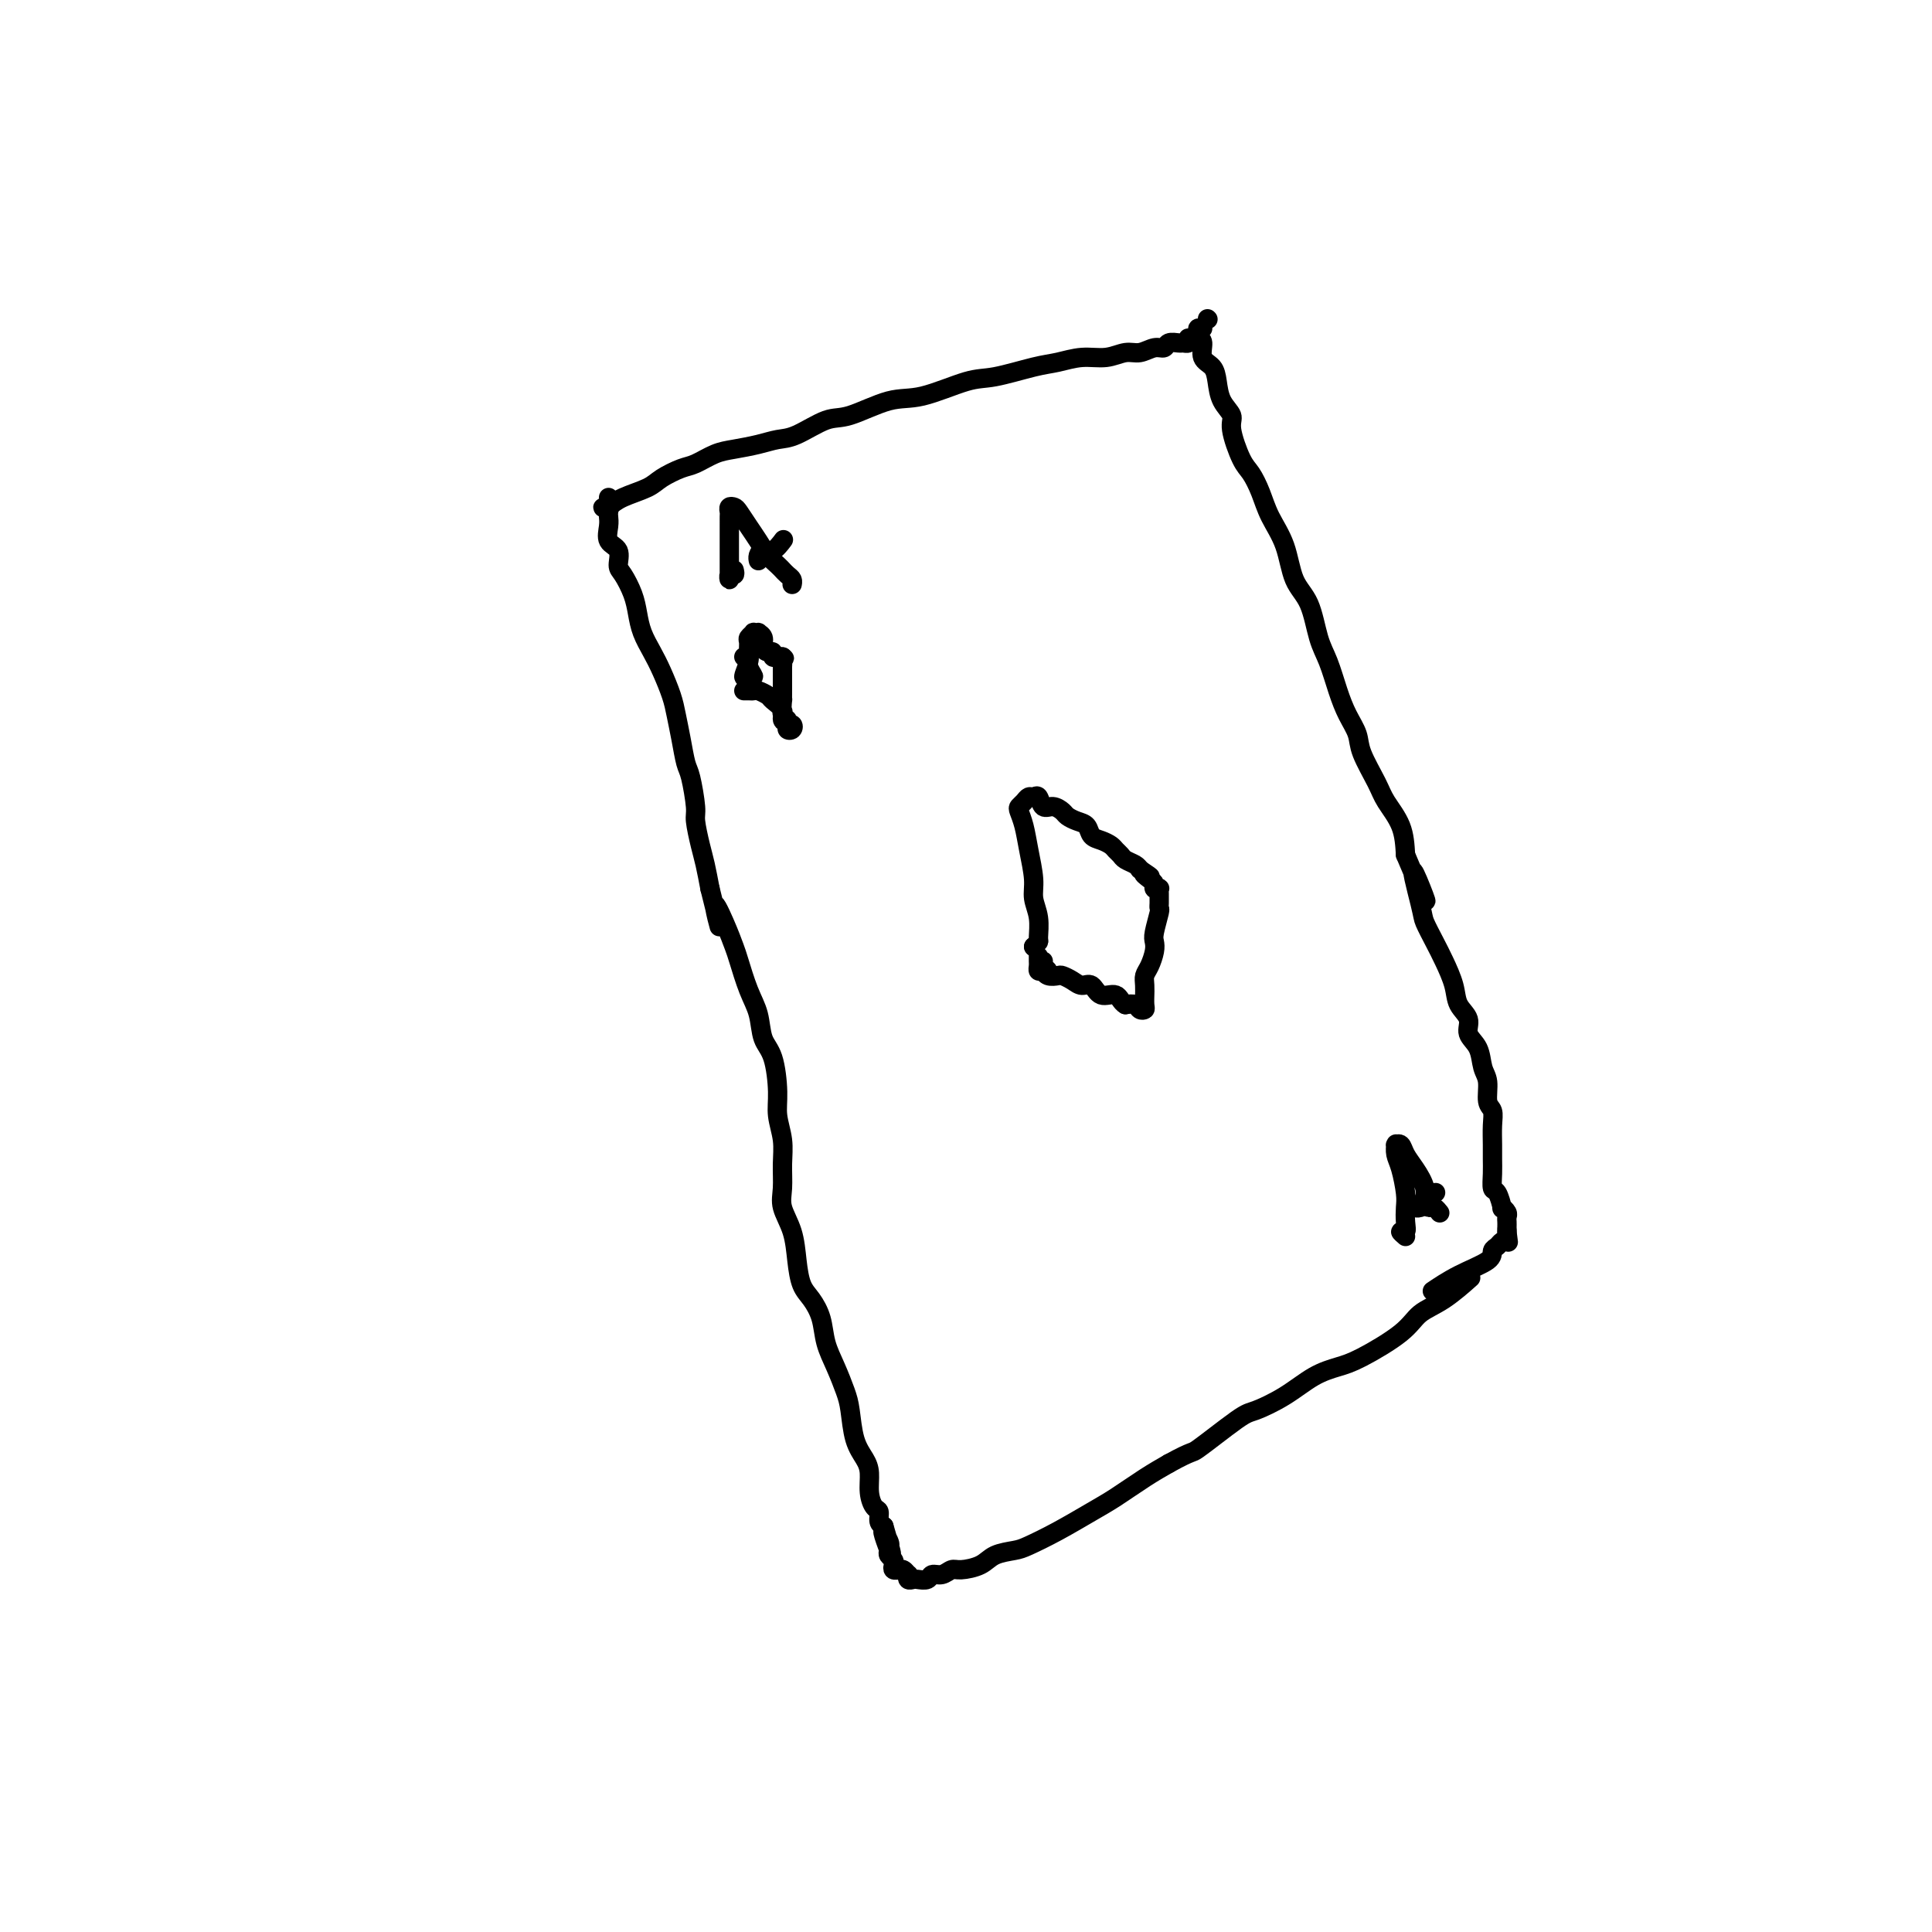 <svg viewBox='0 0 400 400' version='1.1' xmlns='http://www.w3.org/2000/svg' xmlns:xlink='http://www.w3.org/1999/xlink'><g fill='none' stroke='#000000' stroke-width='4' stroke-linecap='round' stroke-linejoin='round'><path d='M246,70c0.098,0.425 0.196,0.850 0,1c-0.196,0.150 -0.684,0.025 -1,0c-0.316,-0.025 -0.458,0.050 -1,0c-0.542,-0.050 -1.484,-0.225 -2,0c-0.516,0.225 -0.604,0.849 -1,1c-0.396,0.151 -1.098,-0.171 -2,0c-0.902,0.171 -2.005,0.834 -3,1c-0.995,0.166 -1.882,-0.164 -3,0c-1.118,0.164 -2.465,0.822 -4,1c-1.535,0.178 -3.256,-0.123 -5,0c-1.744,0.123 -3.512,0.671 -5,1c-1.488,0.329 -2.698,0.439 -5,1c-2.302,0.561 -5.697,1.573 -8,2c-2.303,0.427 -3.513,0.269 -6,1c-2.487,0.731 -6.251,2.350 -9,3c-2.749,0.650 -4.482,0.331 -7,1c-2.518,0.669 -5.820,2.326 -8,3c-2.180,0.674 -3.237,0.366 -5,1c-1.763,0.634 -4.231,2.210 -6,3c-1.769,0.790 -2.837,0.793 -4,1c-1.163,0.207 -2.421,0.618 -4,1c-1.579,0.382 -3.480,0.735 -5,1c-1.520,0.265 -2.659,0.441 -4,1c-1.341,0.559 -2.883,1.501 -4,2c-1.117,0.499 -1.808,0.556 -3,1c-1.192,0.444 -2.887,1.274 -4,2c-1.113,0.726 -1.646,1.349 -3,2c-1.354,0.651 -3.530,1.329 -5,2c-1.470,0.671 -2.235,1.336 -3,2'/><path d='M126,103c0.105,0.311 0.210,0.622 0,1c-0.210,0.378 -0.736,0.822 -1,1c-0.264,0.178 -0.266,0.091 0,0c0.266,-0.091 0.801,-0.186 1,0c0.199,0.186 0.061,0.653 0,1c-0.061,0.347 -0.045,0.572 0,1c0.045,0.428 0.119,1.057 0,2c-0.119,0.943 -0.432,2.198 0,3c0.432,0.802 1.607,1.151 2,2c0.393,0.849 0.002,2.197 0,3c-0.002,0.803 0.384,1.061 1,2c0.616,0.939 1.463,2.560 2,4c0.537,1.440 0.763,2.699 1,4c0.237,1.301 0.483,2.643 1,4c0.517,1.357 1.304,2.728 2,4c0.696,1.272 1.300,2.445 2,4c0.700,1.555 1.497,3.490 2,5c0.503,1.510 0.713,2.593 1,4c0.287,1.407 0.650,3.137 1,5c0.350,1.863 0.685,3.860 1,5c0.315,1.140 0.609,1.423 1,3c0.391,1.577 0.878,4.447 1,6c0.122,1.553 -0.122,1.787 0,3c0.122,1.213 0.610,3.403 1,5c0.390,1.597 0.683,2.599 1,4c0.317,1.401 0.659,3.200 1,5'/><path d='M147,184c3.384,13.329 1.343,6.150 1,4c-0.343,-2.150 1.011,0.727 2,3c0.989,2.273 1.612,3.942 2,5c0.388,1.058 0.541,1.504 1,3c0.459,1.496 1.223,4.041 2,6c0.777,1.959 1.566,3.331 2,5c0.434,1.669 0.512,3.635 1,5c0.488,1.365 1.384,2.128 2,4c0.616,1.872 0.950,4.853 1,7c0.050,2.147 -0.185,3.458 0,5c0.185,1.542 0.788,3.313 1,5c0.212,1.687 0.032,3.290 0,5c-0.032,1.710 0.085,3.529 0,5c-0.085,1.471 -0.371,2.595 0,4c0.371,1.405 1.399,3.091 2,5c0.601,1.909 0.776,4.039 1,6c0.224,1.961 0.497,3.752 1,5c0.503,1.248 1.238,1.955 2,3c0.762,1.045 1.552,2.430 2,4c0.448,1.570 0.553,3.326 1,5c0.447,1.674 1.237,3.267 2,5c0.763,1.733 1.501,3.607 2,5c0.499,1.393 0.760,2.305 1,4c0.240,1.695 0.459,4.174 1,6c0.541,1.826 1.403,2.999 2,4c0.597,1.001 0.930,1.830 1,3c0.070,1.170 -0.122,2.681 0,4c0.122,1.319 0.558,2.446 1,3c0.442,0.554 0.888,0.534 1,1c0.112,0.466 -0.111,1.419 0,2c0.111,0.581 0.555,0.791 1,1'/><path d='M183,316c3.188,10.620 0.658,4.169 0,2c-0.658,-2.169 0.555,-0.056 1,1c0.445,1.056 0.123,1.057 0,1c-0.123,-0.057 -0.047,-0.170 0,0c0.047,0.170 0.064,0.624 0,1c-0.064,0.376 -0.209,0.675 0,1c0.209,0.325 0.773,0.676 1,1c0.227,0.324 0.116,0.622 0,1c-0.116,0.378 -0.238,0.837 0,1c0.238,0.163 0.834,0.028 1,0c0.166,-0.028 -0.100,0.049 0,0c0.100,-0.049 0.566,-0.223 1,0c0.434,0.223 0.836,0.844 1,1c0.164,0.156 0.089,-0.153 0,0c-0.089,0.153 -0.193,0.769 0,1c0.193,0.231 0.685,0.077 1,0c0.315,-0.077 0.455,-0.077 1,0c0.545,0.077 1.495,0.231 2,0c0.505,-0.231 0.565,-0.849 1,-1c0.435,-0.151 1.245,0.163 2,0c0.755,-0.163 1.455,-0.803 2,-1c0.545,-0.197 0.934,0.051 2,0c1.066,-0.051 2.810,-0.400 4,-1c1.190,-0.600 1.826,-1.452 3,-2c1.174,-0.548 2.885,-0.792 4,-1c1.115,-0.208 1.634,-0.380 3,-1c1.366,-0.620 3.579,-1.688 6,-3c2.421,-1.312 5.051,-2.867 7,-4c1.949,-1.133 3.217,-1.843 5,-3c1.783,-1.157 4.081,-2.759 6,-4c1.919,-1.241 3.460,-2.120 5,-3'/><path d='M242,303c5.404,-2.969 4.415,-1.891 6,-3c1.585,-1.109 5.743,-4.405 8,-6c2.257,-1.595 2.613,-1.488 4,-2c1.387,-0.512 3.807,-1.641 6,-3c2.193,-1.359 4.161,-2.948 6,-4c1.839,-1.052 3.550,-1.568 5,-2c1.450,-0.432 2.638,-0.782 5,-2c2.362,-1.218 5.898,-3.304 8,-5c2.102,-1.696 2.770,-3.001 4,-4c1.230,-0.999 3.024,-1.692 5,-3c1.976,-1.308 4.136,-3.231 5,-4c0.864,-0.769 0.432,-0.385 0,0'/><path d='M250,66c0.000,0.000 0.100,0.100 0.1,0.1'/><path d='M249,68c-0.451,-0.083 -0.903,-0.166 -1,0c-0.097,0.166 0.160,0.582 0,1c-0.160,0.418 -0.738,0.840 -1,1c-0.262,0.160 -0.207,0.059 0,0c0.207,-0.059 0.567,-0.074 1,0c0.433,0.074 0.941,0.239 1,1c0.059,0.761 -0.330,2.119 0,3c0.330,0.881 1.379,1.286 2,2c0.621,0.714 0.813,1.739 1,3c0.187,1.261 0.367,2.759 1,4c0.633,1.241 1.717,2.225 2,3c0.283,0.775 -0.235,1.343 0,3c0.235,1.657 1.222,4.404 2,6c0.778,1.596 1.348,2.040 2,3c0.652,0.960 1.386,2.434 2,4c0.614,1.566 1.109,3.223 2,5c0.891,1.777 2.178,3.673 3,6c0.822,2.327 1.179,5.083 2,7c0.821,1.917 2.106,2.995 3,5c0.894,2.005 1.395,4.938 2,7c0.605,2.062 1.312,3.252 2,5c0.688,1.748 1.357,4.053 2,6c0.643,1.947 1.259,3.534 2,5c0.741,1.466 1.606,2.809 2,4c0.394,1.191 0.315,2.228 1,4c0.685,1.772 2.132,4.279 3,6c0.868,1.721 1.157,2.656 2,4c0.843,1.344 2.241,3.098 3,5c0.759,1.902 0.880,3.951 1,6'/><path d='M291,177c7.208,17.146 3.229,6.510 2,4c-1.229,-2.510 0.291,3.104 1,6c0.709,2.896 0.608,3.072 1,4c0.392,0.928 1.276,2.608 2,4c0.724,1.392 1.288,2.498 2,4c0.712,1.502 1.571,3.401 2,5c0.429,1.599 0.429,2.897 1,4c0.571,1.103 1.712,2.012 2,3c0.288,0.988 -0.278,2.054 0,3c0.278,0.946 1.399,1.772 2,3c0.601,1.228 0.683,2.859 1,4c0.317,1.141 0.870,1.793 1,3c0.130,1.207 -0.161,2.970 0,4c0.161,1.030 0.775,1.328 1,2c0.225,0.672 0.059,1.718 0,3c-0.059,1.282 -0.013,2.799 0,4c0.013,1.201 -0.006,2.085 0,3c0.006,0.915 0.039,1.863 0,3c-0.039,1.137 -0.150,2.465 0,3c0.150,0.535 0.562,0.276 1,1c0.438,0.724 0.902,2.432 1,3c0.098,0.568 -0.170,-0.002 0,0c0.170,0.002 0.778,0.578 1,1c0.222,0.422 0.060,0.690 0,1c-0.060,0.310 -0.016,0.660 0,1c0.016,0.340 0.005,0.668 0,1c-0.005,0.332 -0.002,0.666 0,1'/><path d='M312,255c0.606,4.748 0.120,1.117 0,0c-0.120,-1.117 0.127,0.280 0,1c-0.127,0.720 -0.626,0.761 -1,1c-0.374,0.239 -0.623,0.674 -1,1c-0.377,0.326 -0.883,0.543 -1,1c-0.117,0.457 0.154,1.153 -1,2c-1.154,0.847 -3.734,1.843 -6,3c-2.266,1.157 -4.219,2.473 -5,3c-0.781,0.527 -0.391,0.263 0,0'/><path d='M214,196c0.000,0.000 0.100,0.100 0.1,0.1'/><path d='M214,196c0.431,-0.404 0.862,-0.808 1,-1c0.138,-0.192 -0.019,-0.171 0,-1c0.019,-0.829 0.212,-2.507 0,-4c-0.212,-1.493 -0.831,-2.799 -1,-4c-0.169,-1.201 0.112,-2.297 0,-4c-0.112,-1.703 -0.615,-4.014 -1,-6c-0.385,-1.986 -0.650,-3.646 -1,-5c-0.350,-1.354 -0.784,-2.401 -1,-3c-0.216,-0.599 -0.212,-0.751 0,-1c0.212,-0.249 0.634,-0.595 1,-1c0.366,-0.405 0.678,-0.870 1,-1c0.322,-0.130 0.653,0.073 1,0c0.347,-0.073 0.708,-0.423 1,0c0.292,0.423 0.515,1.619 1,2c0.485,0.381 1.233,-0.054 2,0c0.767,0.054 1.553,0.596 2,1c0.447,0.404 0.556,0.672 1,1c0.444,0.328 1.222,0.718 2,1c0.778,0.282 1.556,0.457 2,1c0.444,0.543 0.553,1.455 1,2c0.447,0.545 1.232,0.723 2,1c0.768,0.277 1.519,0.651 2,1c0.481,0.349 0.692,0.671 1,1c0.308,0.329 0.711,0.666 1,1c0.289,0.334 0.462,0.667 1,1c0.538,0.333 1.439,0.667 2,1c0.561,0.333 0.780,0.667 1,1'/><path d='M236,180c3.741,2.498 1.595,1.244 1,1c-0.595,-0.244 0.362,0.522 1,1c0.638,0.478 0.955,0.667 1,1c0.045,0.333 -0.184,0.810 0,1c0.184,0.190 0.781,0.092 1,0c0.219,-0.092 0.058,-0.179 0,0c-0.058,0.179 -0.015,0.622 0,1c0.015,0.378 0.000,0.689 0,1c-0.000,0.311 0.014,0.622 0,1c-0.014,0.378 -0.056,0.824 0,1c0.056,0.176 0.208,0.081 0,1c-0.208,0.919 -0.778,2.851 -1,4c-0.222,1.149 -0.098,1.515 0,2c0.098,0.485 0.170,1.091 0,2c-0.170,0.909 -0.581,2.123 -1,3c-0.419,0.877 -0.844,1.419 -1,2c-0.156,0.581 -0.041,1.203 0,2c0.041,0.797 0.008,1.770 0,2c-0.008,0.230 0.010,-0.282 0,0c-0.010,0.282 -0.047,1.357 0,2c0.047,0.643 0.177,0.853 0,1c-0.177,0.147 -0.663,0.232 -1,0c-0.337,-0.232 -0.525,-0.781 -1,-1c-0.475,-0.219 -1.238,-0.110 -2,0'/><path d='M233,208c-0.915,-0.486 -1.204,-1.702 -2,-2c-0.796,-0.298 -2.101,0.323 -3,0c-0.899,-0.323 -1.392,-1.589 -2,-2c-0.608,-0.411 -1.332,0.035 -2,0c-0.668,-0.035 -1.279,-0.549 -2,-1c-0.721,-0.451 -1.552,-0.839 -2,-1c-0.448,-0.161 -0.512,-0.095 -1,0c-0.488,0.095 -1.401,0.218 -2,0c-0.599,-0.218 -0.886,-0.777 -1,-1c-0.114,-0.223 -0.057,-0.112 0,0'/><path d='M152,118c0.113,0.461 0.226,0.922 0,1c-0.226,0.078 -0.793,-0.225 -1,0c-0.207,0.225 -0.056,0.980 0,1c0.056,0.020 0.015,-0.695 0,-1c-0.015,-0.305 -0.004,-0.200 0,-1c0.004,-0.800 0.000,-2.505 0,-4c-0.000,-1.495 0.003,-2.779 0,-4c-0.003,-1.221 -0.013,-2.378 0,-3c0.013,-0.622 0.048,-0.708 0,-1c-0.048,-0.292 -0.179,-0.791 0,-1c0.179,-0.209 0.667,-0.127 1,0c0.333,0.127 0.513,0.300 1,1c0.487,0.700 1.283,1.929 2,3c0.717,1.071 1.354,1.985 2,3c0.646,1.015 1.300,2.131 2,3c0.700,0.869 1.445,1.489 2,2c0.555,0.511 0.919,0.911 1,1c0.081,0.089 -0.122,-0.134 0,0c0.122,0.134 0.569,0.623 1,1c0.431,0.377 0.847,0.640 1,1c0.153,0.360 0.044,0.817 0,1c-0.044,0.183 -0.022,0.091 0,0'/><path d='M157,116c0.018,0.079 0.037,0.157 0,0c-0.037,-0.157 -0.129,-0.550 0,-1c0.129,-0.450 0.478,-0.956 1,-1c0.522,-0.044 1.218,0.373 2,0c0.782,-0.373 1.652,-1.535 2,-2c0.348,-0.465 0.174,-0.232 0,0'/><path d='M291,256c-0.535,-0.463 -1.071,-0.926 -1,-1c0.071,-0.074 0.748,0.241 1,0c0.252,-0.241 0.078,-1.037 0,-2c-0.078,-0.963 -0.059,-2.094 0,-3c0.059,-0.906 0.160,-1.588 0,-3c-0.160,-1.412 -0.580,-3.555 -1,-5c-0.420,-1.445 -0.842,-2.193 -1,-3c-0.158,-0.807 -0.054,-1.675 0,-2c0.054,-0.325 0.058,-0.107 0,0c-0.058,0.107 -0.180,0.104 0,0c0.180,-0.104 0.660,-0.309 1,0c0.340,0.309 0.539,1.130 1,2c0.461,0.870 1.184,1.787 2,3c0.816,1.213 1.725,2.721 2,4c0.275,1.279 -0.084,2.329 0,3c0.084,0.671 0.610,0.963 1,1c0.390,0.037 0.643,-0.182 1,0c0.357,0.182 0.816,0.766 1,1c0.184,0.234 0.092,0.117 0,0'/><path d='M294,250c-0.501,-0.024 -1.003,-0.049 -1,0c0.003,0.049 0.509,0.171 1,0c0.491,-0.171 0.967,-0.633 1,-1c0.033,-0.367 -0.376,-0.637 0,-1c0.376,-0.363 1.536,-0.818 2,-1c0.464,-0.182 0.232,-0.091 0,0'/><path d='M216,199c-0.135,0.308 -0.271,0.615 0,1c0.271,0.385 0.948,0.846 1,1c0.052,0.154 -0.522,-0.001 -1,0c-0.478,0.001 -0.860,0.158 -1,0c-0.140,-0.158 -0.037,-0.630 0,-1c0.037,-0.370 0.010,-0.638 0,-1c-0.010,-0.362 -0.003,-0.818 0,-1c0.003,-0.182 0.001,-0.091 0,0'/><path d='M154,136c0.458,-0.164 0.917,-0.329 1,0c0.083,0.329 -0.209,1.150 0,2c0.209,0.850 0.917,1.728 1,2c0.083,0.272 -0.461,-0.064 -1,0c-0.539,0.064 -1.074,0.526 -1,0c0.074,-0.526 0.756,-2.040 1,-3c0.244,-0.960 0.050,-1.368 0,-2c-0.050,-0.632 0.043,-1.490 0,-2c-0.043,-0.510 -0.223,-0.673 0,-1c0.223,-0.327 0.848,-0.818 1,-1c0.152,-0.182 -0.170,-0.056 0,0c0.170,0.056 0.833,0.044 1,0c0.167,-0.044 -0.162,-0.118 0,0c0.162,0.118 0.813,0.428 1,1c0.187,0.572 -0.091,1.407 0,2c0.091,0.593 0.550,0.943 1,1c0.450,0.057 0.891,-0.181 1,0c0.109,0.181 -0.115,0.780 0,1c0.115,0.220 0.569,0.059 1,0c0.431,-0.059 0.837,-0.017 1,0c0.163,0.017 0.081,0.008 0,0'/><path d='M162,136c0.774,0.726 0.207,0.041 0,0c-0.207,-0.041 -0.056,0.561 0,1c0.056,0.439 0.015,0.715 0,1c-0.015,0.285 -0.004,0.578 0,1c0.004,0.422 0.001,0.972 0,1c-0.001,0.028 -0.001,-0.465 0,0c0.001,0.465 0.004,1.889 0,3c-0.004,1.111 -0.016,1.909 0,2c0.016,0.091 0.060,-0.527 0,0c-0.060,0.527 -0.225,2.197 0,3c0.225,0.803 0.841,0.738 1,1c0.159,0.262 -0.138,0.852 0,1c0.138,0.148 0.712,-0.145 1,0c0.288,0.145 0.289,0.727 0,1c-0.289,0.273 -0.869,0.238 -1,0c-0.131,-0.238 0.187,-0.679 0,-1c-0.187,-0.321 -0.880,-0.520 -1,-1c-0.120,-0.480 0.333,-1.239 0,-2c-0.333,-0.761 -1.451,-1.524 -2,-2c-0.549,-0.476 -0.529,-0.663 -1,-1c-0.471,-0.337 -1.433,-0.822 -2,-1c-0.567,-0.178 -0.740,-0.048 -1,0c-0.260,0.048 -0.609,0.013 -1,0c-0.391,-0.013 -0.826,-0.004 -1,0c-0.174,0.004 -0.087,0.002 0,0'/></g>
</svg>